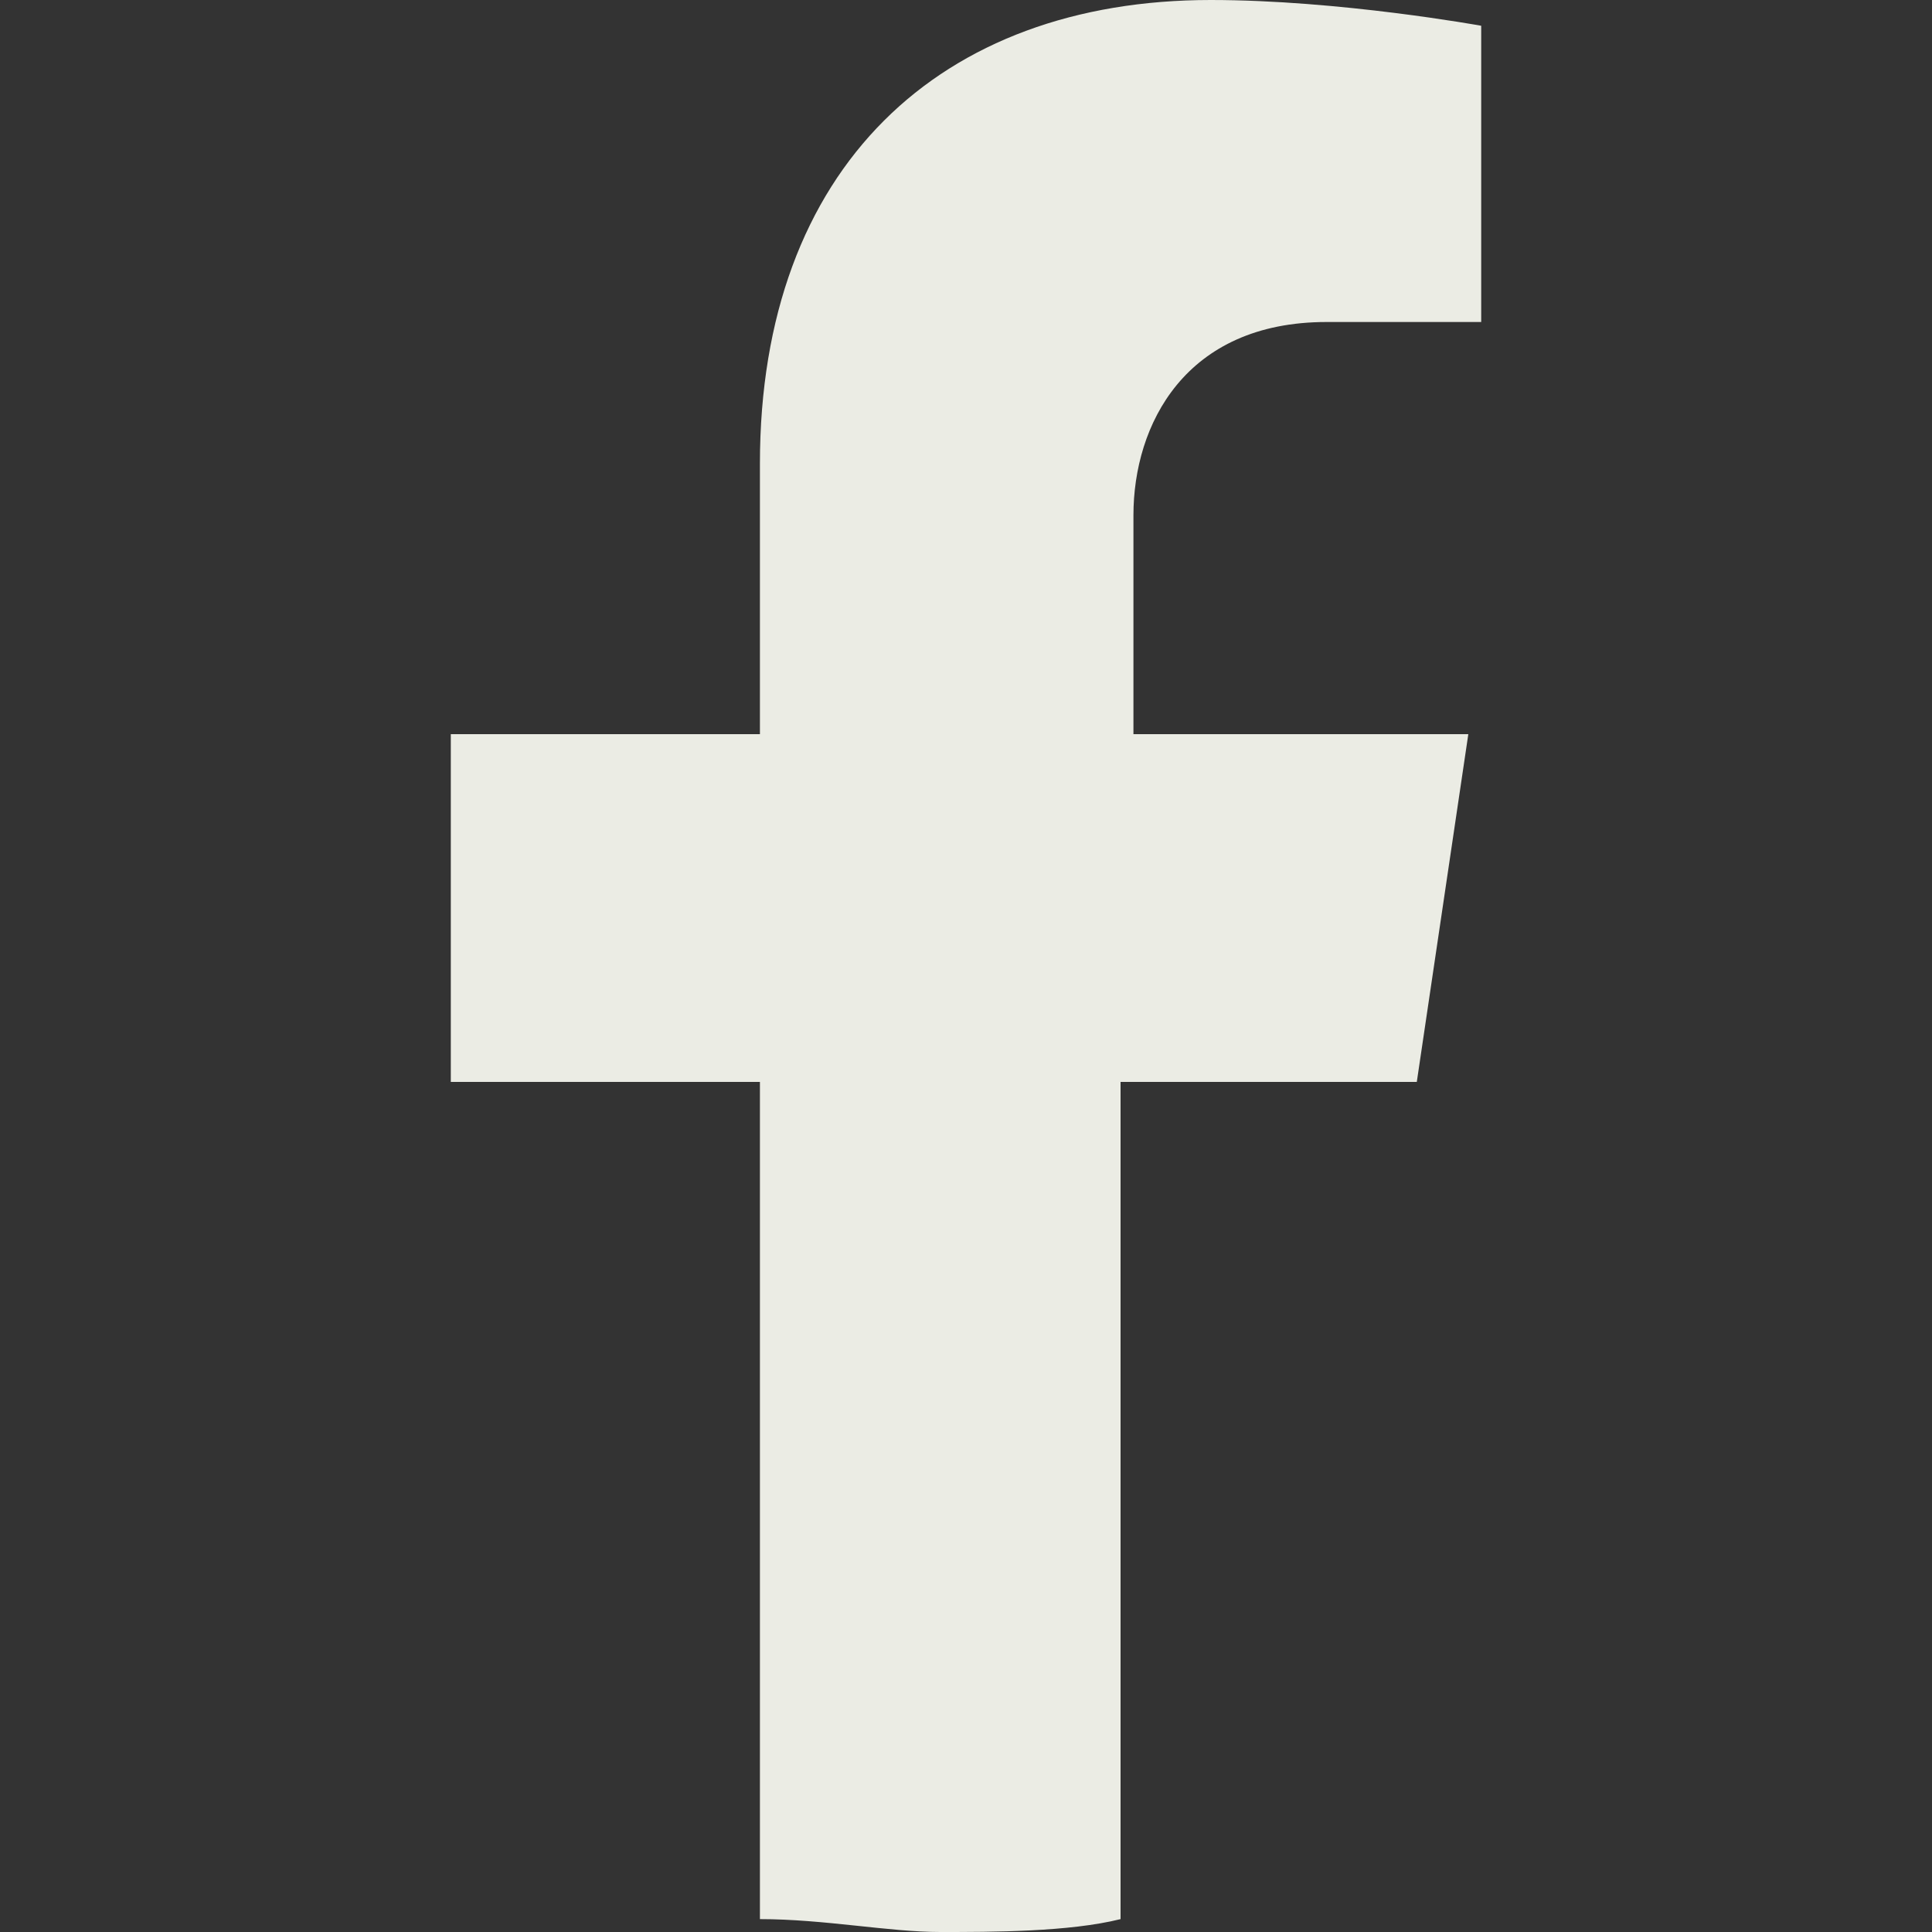 <?xml version="1.0" encoding="UTF-8"?>
<svg id="_レイヤー_1" data-name=" レイヤー 1" xmlns="http://www.w3.org/2000/svg" version="1.1" viewBox="0 0 15 15">
  <rect x="0" y="0" width="15" height="15" fill="#333333" stroke="none"/>
  <defs>
    <style>
      .cls-1 {
        fill: #ebece4;
        stroke-width: 0px;
      }
    </style>
  </defs>
  <path class="cls-1" d="M11,8.4l.4-2.7h-2.6v-1.7c0-.7.4-1.5,1.5-1.5h1.2V.2s-1.1-.2-2.1-.2c-2.1,0-3.5,1.3-3.5,3.6v2.1h-2.4v2.7h2.4v6.5c.5,0,1,.1,1.4.1s1,0,1.4-.1v-6.5h2.3Z"/>
</svg>
